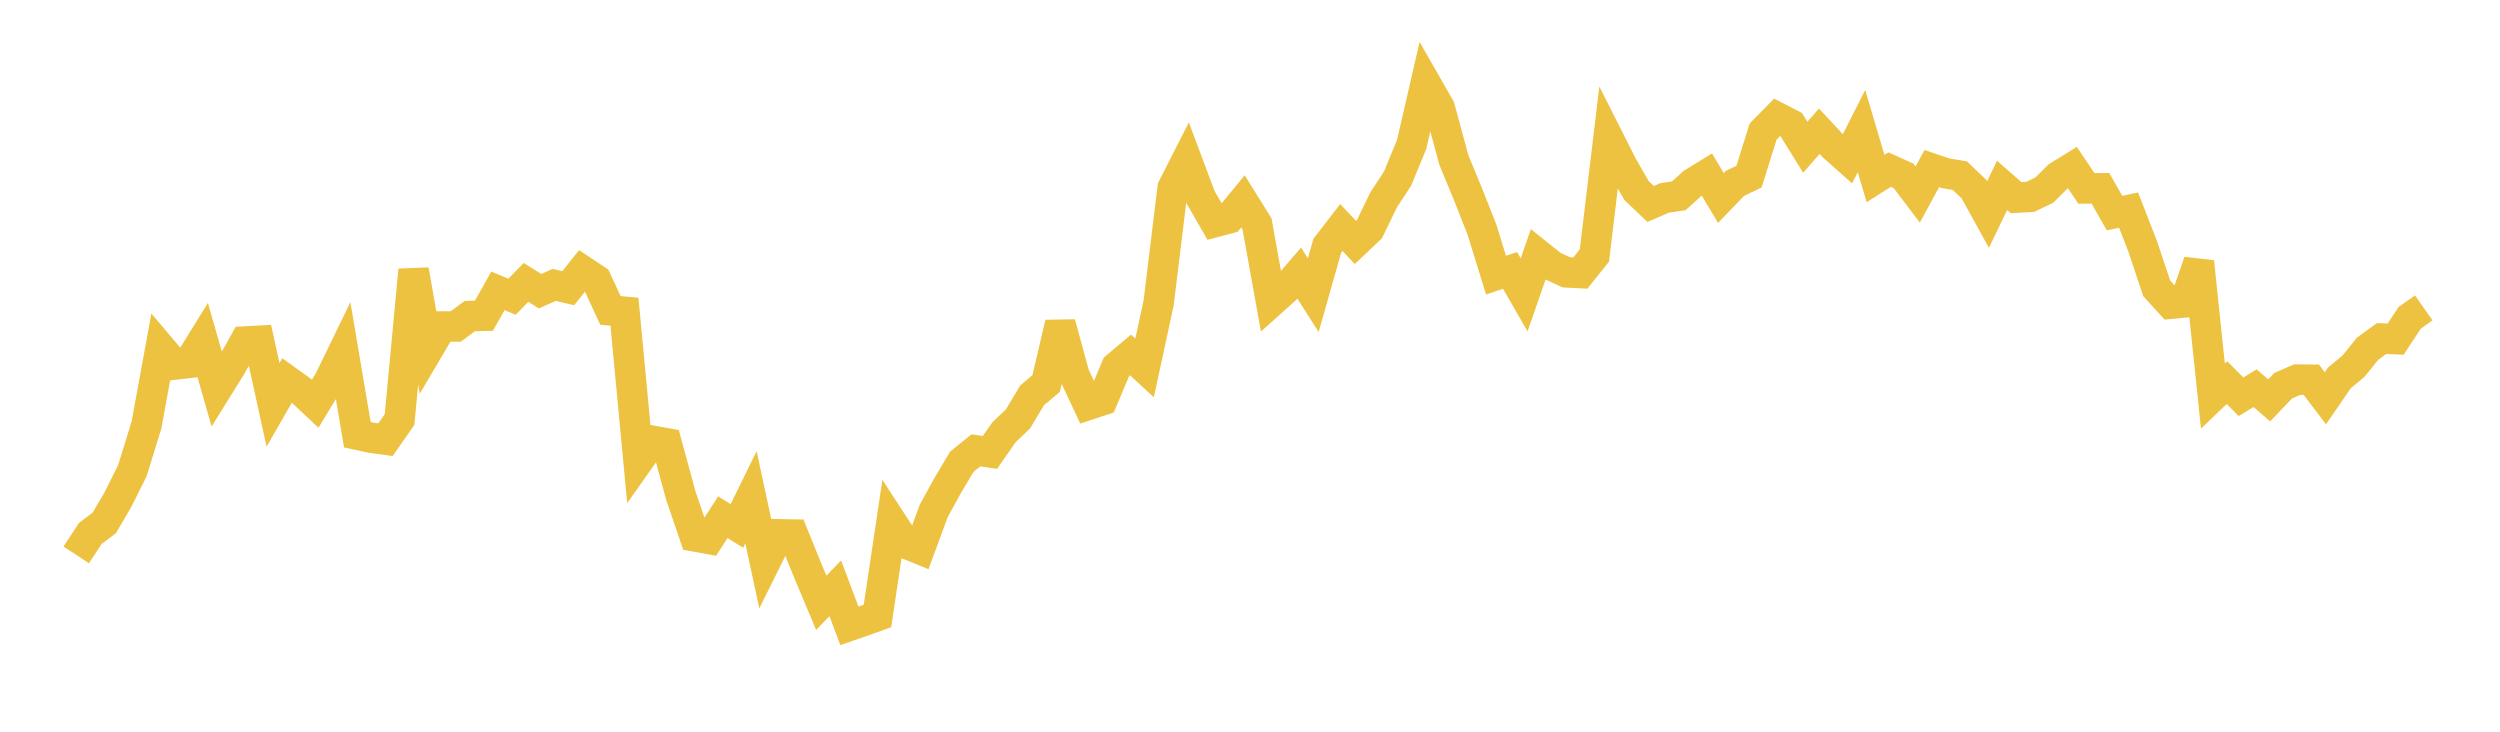 <svg width="164" height="48" xmlns="http://www.w3.org/2000/svg" xmlns:xlink="http://www.w3.org/1999/xlink"><path fill="none" stroke="rgb(237,194,64)" stroke-width="2" d="M5,36.401L5.922,34.998L6.844,34.297L7.766,32.719L8.689,30.862L9.611,27.872L10.533,22.826L11.455,23.915L12.377,23.809L13.299,22.32L14.222,25.536L15.144,24.053L16.066,22.404L16.988,22.355L17.91,26.561L18.832,24.958L19.754,25.62L20.677,26.487L21.599,24.967L22.521,23.066L23.443,28.518L24.365,28.717L25.287,28.842L26.21,27.522L27.132,17.71L28.054,22.983L28.976,21.419L29.898,21.417L30.82,20.734L31.743,20.714L32.665,19.079L33.587,19.466L34.509,18.525L35.431,19.104L36.353,18.69L37.275,18.905L38.198,17.748L39.12,18.361L40.042,20.36L40.964,20.45L41.886,30.222L42.808,28.918L43.731,29.082L44.653,32.483L45.575,35.188L46.497,35.356L47.419,33.928L48.341,34.501L49.263,32.622L50.186,36.905L51.108,35.05L52.03,35.067L52.952,37.345L53.874,39.543L54.796,38.592L55.719,41.056L56.641,40.738L57.563,40.404L58.485,34.23L59.407,35.647L60.329,36.023L61.251,33.519L62.174,31.838L63.096,30.289L64.018,29.545L64.94,29.68L65.862,28.357L66.784,27.475L67.707,25.932L68.629,25.158L69.551,21.205L70.473,24.59L71.395,26.559L72.317,26.253L73.24,24.061L74.162,23.287L75.084,24.14L76.006,19.872L76.928,12.319L77.85,10.508L78.772,12.966L79.695,14.57L80.617,14.325L81.539,13.207L82.461,14.688L83.383,19.809L84.305,18.983L85.228,17.913L86.15,19.363L87.072,16.118L87.994,14.923L88.916,15.905L89.838,15.03L90.76,13.121L91.683,11.713L92.605,9.473L93.527,5.466L94.449,7.08L95.371,10.493L96.293,12.722L97.216,15.062L98.138,18.047L99.06,17.74L99.982,19.344L100.904,16.695L101.826,17.434L102.749,17.865L103.671,17.913L104.593,16.761L105.515,9.077L106.437,10.9L107.359,12.502L108.281,13.379L109.204,12.981L110.126,12.846L111.048,12.015L111.97,11.448L112.892,12.988L113.814,12.032L114.737,11.585L115.659,8.633L116.581,7.695L117.503,8.171L118.425,9.659L119.347,8.61L120.269,9.602L121.192,10.421L122.114,8.599L123.036,11.711L123.958,11.125L124.88,11.542L125.802,12.763L126.725,11.058L127.647,11.37L128.569,11.523L129.491,12.406L130.413,14.079L131.335,12.162L132.257,12.967L133.18,12.916L134.102,12.476L135.024,11.56L135.946,10.992L136.868,12.36L137.79,12.353L138.713,13.98L139.635,13.782L140.557,16.157L141.479,18.912L142.401,19.924L143.323,19.836L144.246,17.172L145.168,25.984L146.09,25.099L147.012,26.029L147.934,25.465L148.856,26.264L149.778,25.301L150.701,24.9L151.623,24.91L152.545,26.127L153.467,24.784L154.389,24.023L155.311,22.878L156.234,22.208L157.156,22.246L158.078,20.845L159,20.199"></path></svg>